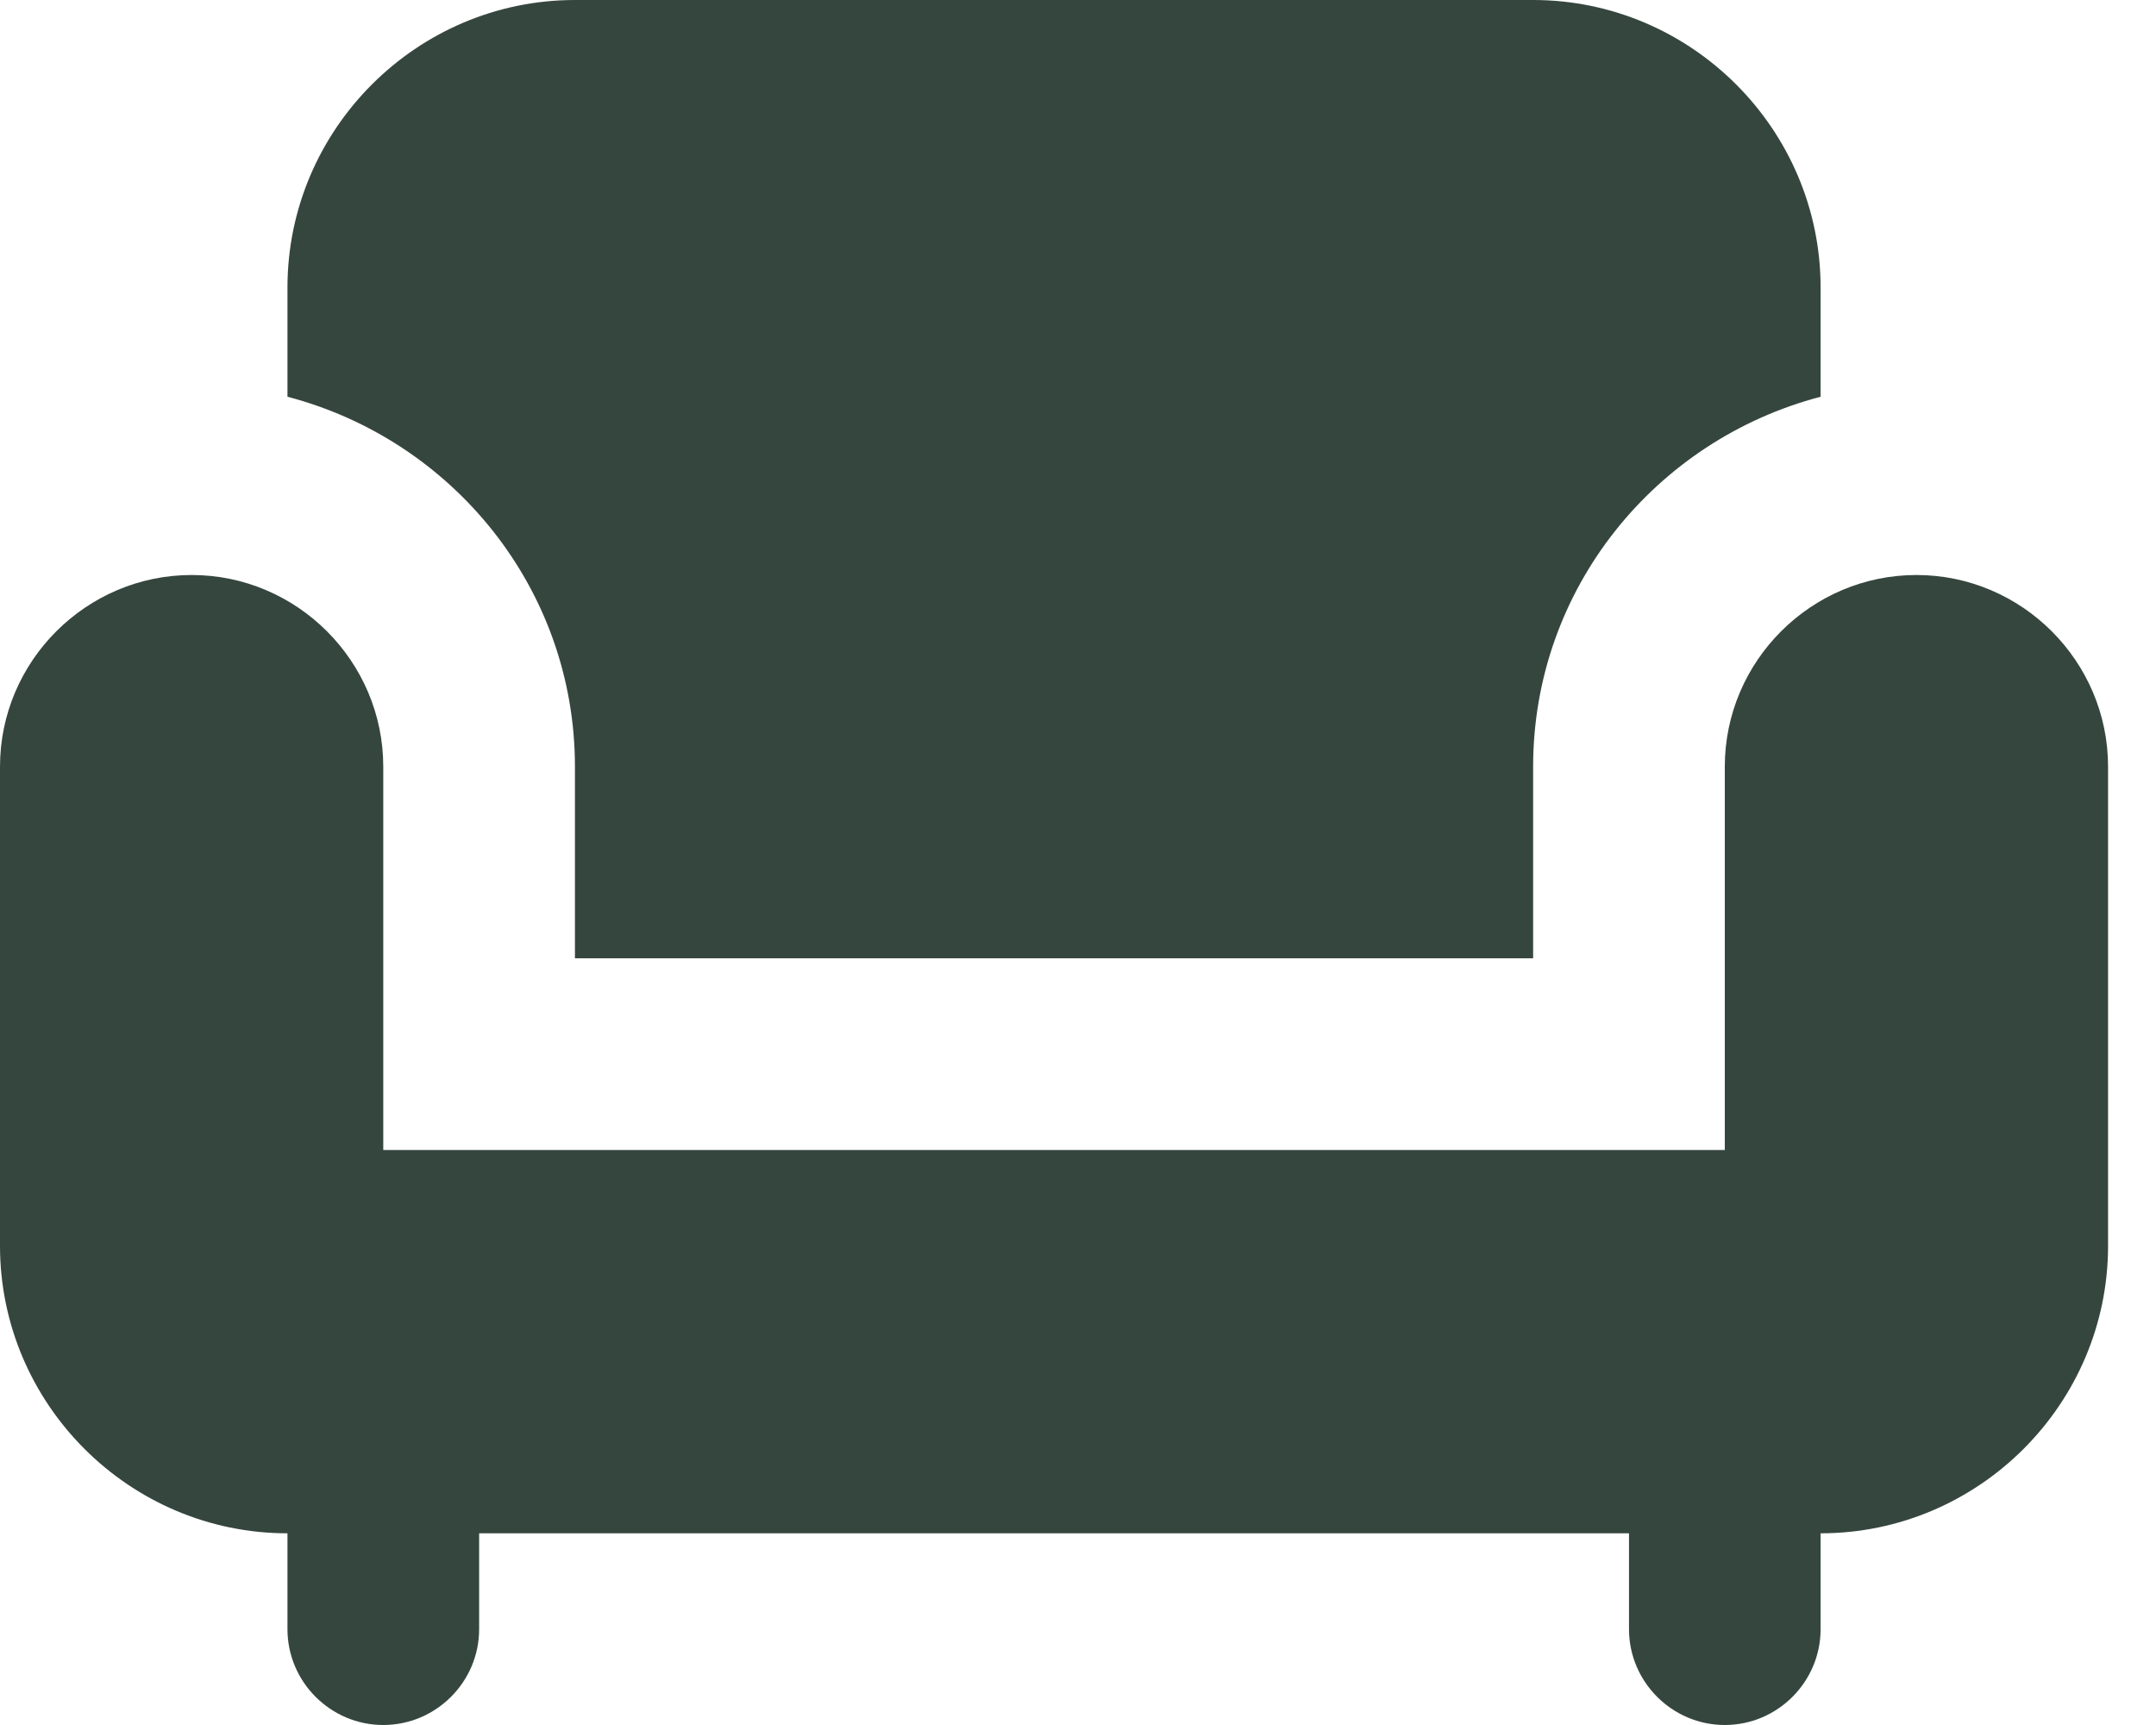 <svg width="30" height="24" viewBox="0 0 30 24" fill="none" xmlns="http://www.w3.org/2000/svg">
<path d="M26.667 8C25.2 8 24 9.2 24 10.667V16H5.333V10.667C5.333 9.2 4.133 8 2.667 8C1.2 8 0 9.2 0 10.667V17.333C0 19.533 1.8 21.333 4 21.333V22.667C4 23.4 4.6 24 5.333 24C6.067 24 6.667 23.4 6.667 22.667V21.333H22.667V22.667C22.667 23.4 23.267 24 24 24C24.733 24 25.333 23.4 25.333 22.667V21.333C27.533 21.333 29.333 19.533 29.333 17.333V10.667C29.333 9.2 28.133 8 26.667 8Z" fill="#35463F"/>
<path d="M8 10.667V13.333H21.333V10.667C21.333 8.187 23.04 6.12 25.333 5.52V4C25.333 1.8 23.533 0 21.333 0H8C5.8 0 4 1.8 4 4V5.52C6.293 6.12 8 8.187 8 10.667Z" fill="#35463F"/>
</svg>
